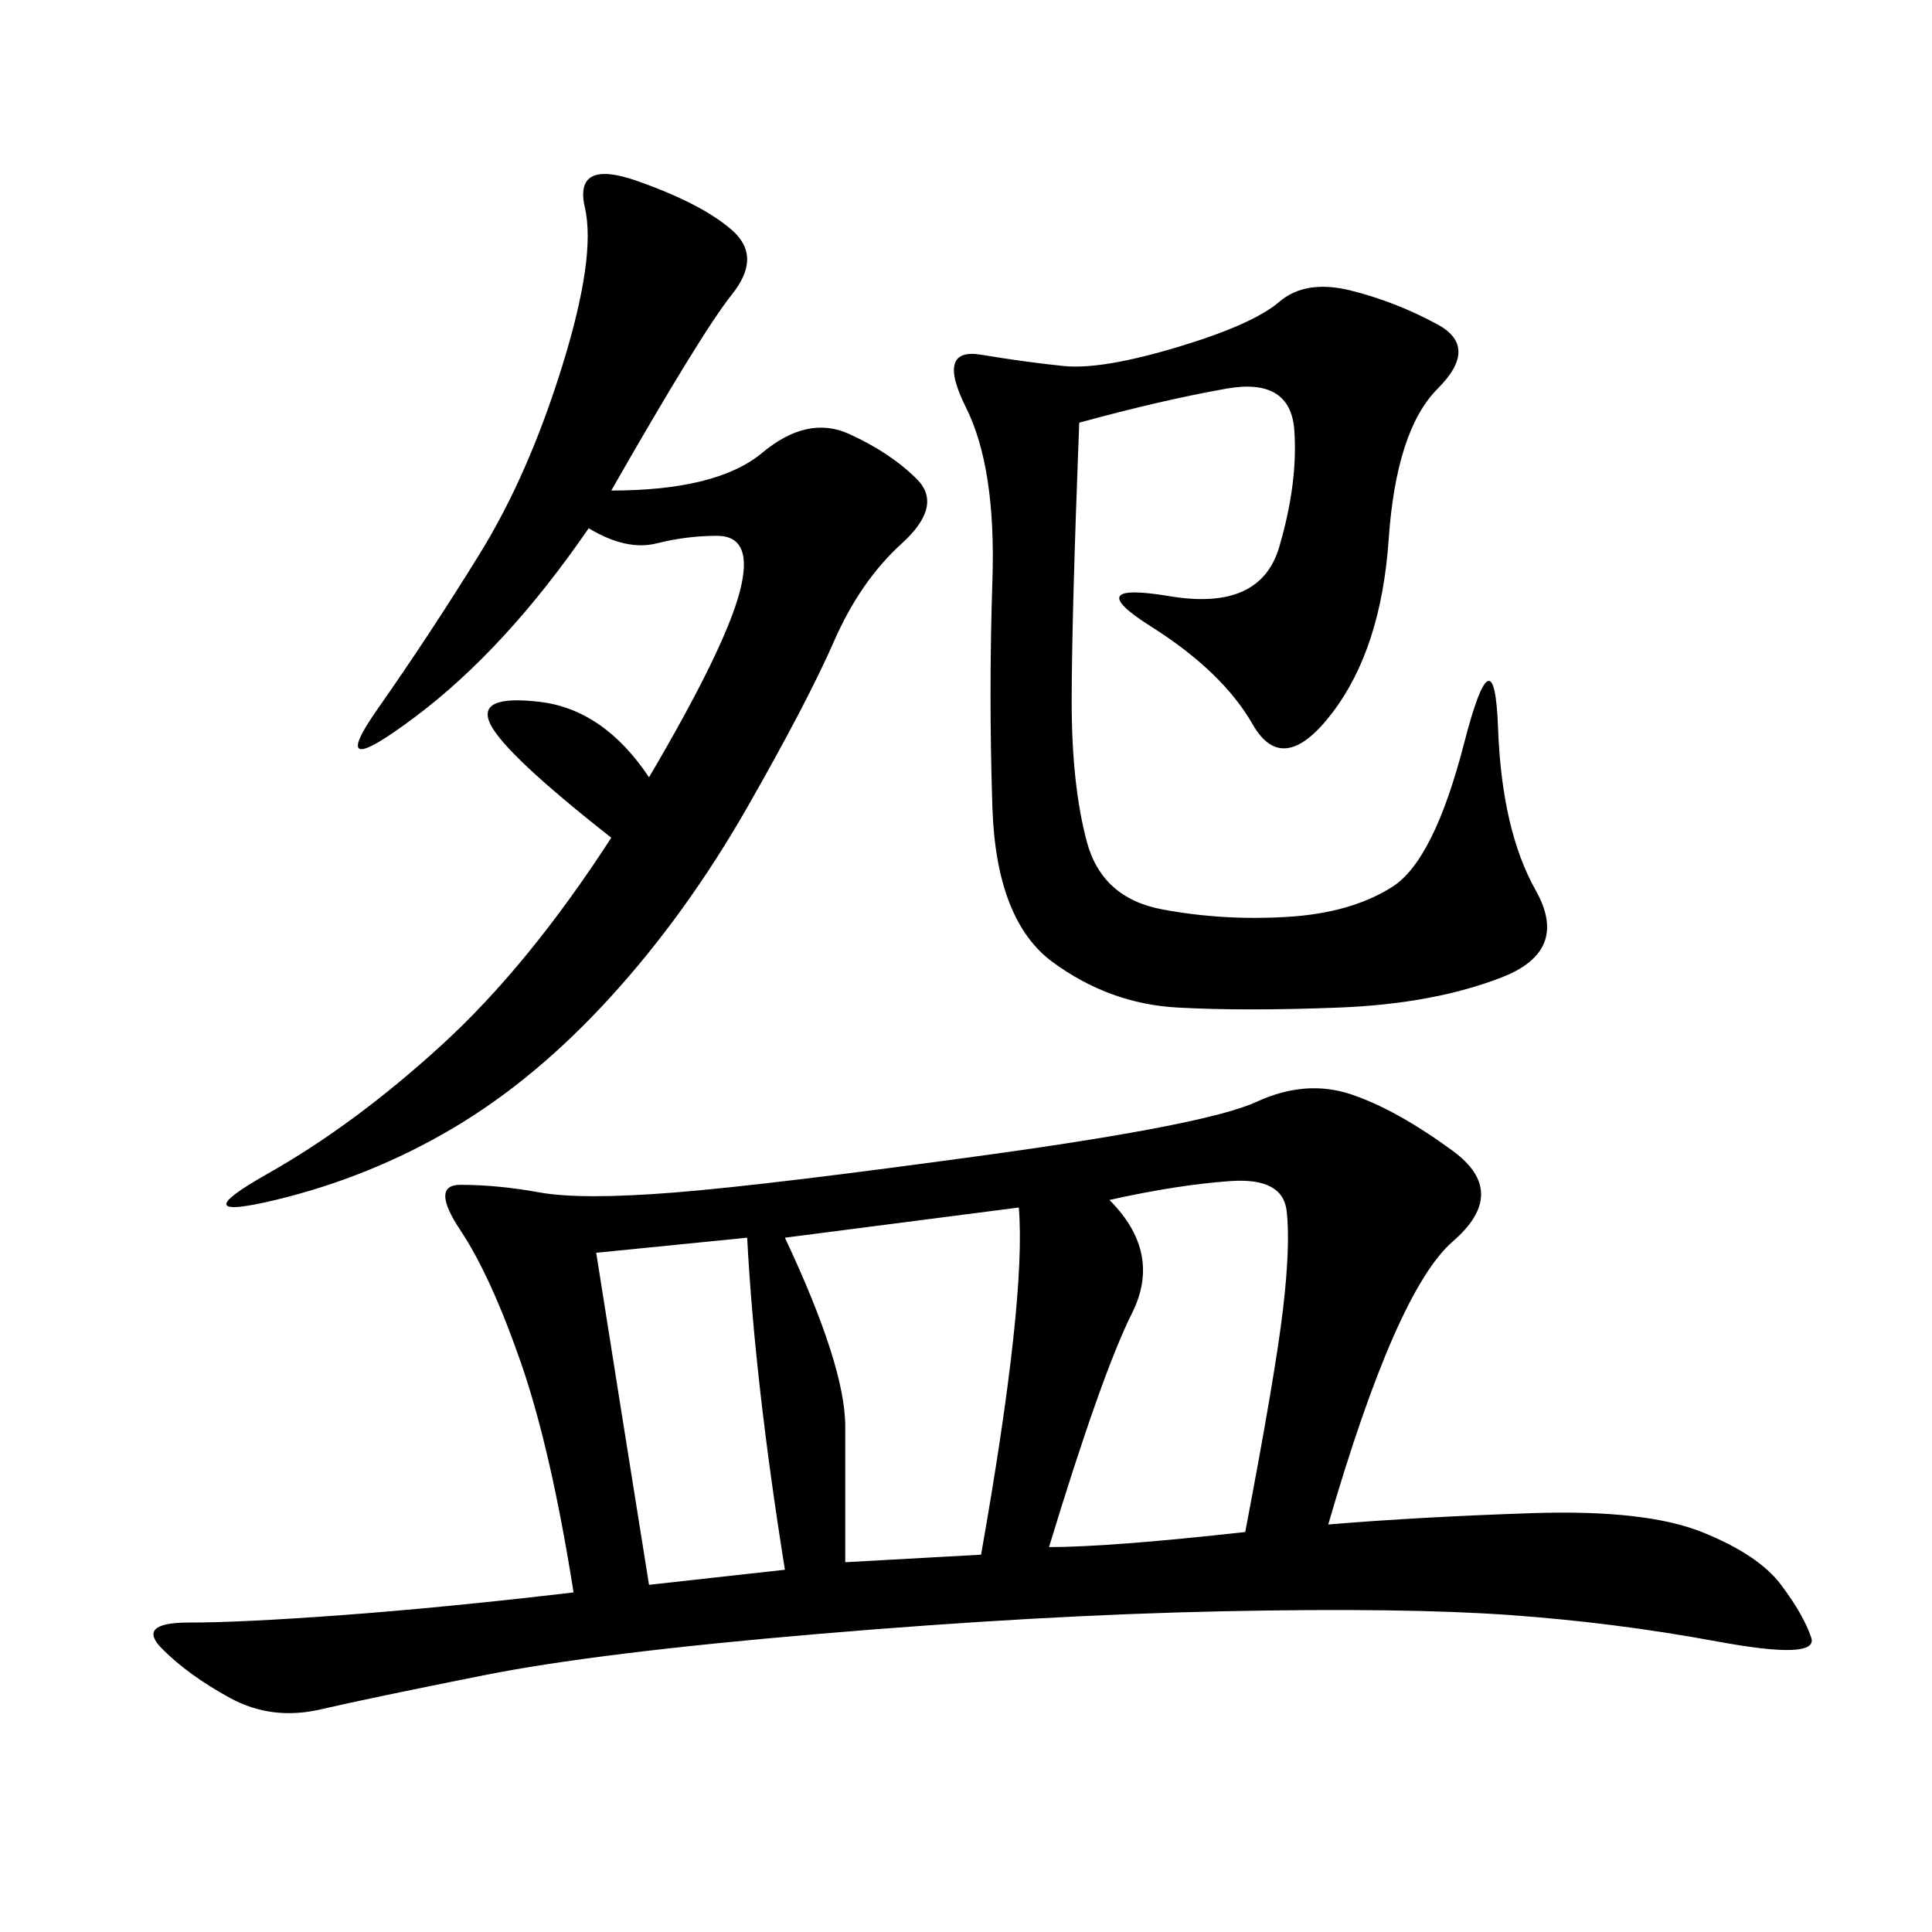 <svg xmlns="http://www.w3.org/2000/svg" xmlns:xlink="http://www.w3.org/1999/xlink" width="300" height="300"><path d="M206.25 236.72Q220.31 235.55 237.89 234.96Q255.47 234.38 264.26 237.89Q273.05 241.41 276.56 246.09Q280.08 250.78 281.25 254.30Q282.42 257.81 266.60 254.88Q250.78 251.95 234.38 250.78Q217.97 249.61 189.84 250.20Q161.72 250.78 127.15 253.71Q92.58 256.64 75 260.16Q57.42 263.67 49.80 265.43Q42.19 267.19 35.74 263.67Q29.30 260.16 25.20 256.05Q21.09 251.95 29.30 251.95L29.30 251.95Q37.50 251.95 53.32 250.78Q69.14 249.61 89.06 247.27L89.06 247.27Q85.55 225 80.86 211.52Q76.17 198.05 71.48 191.02Q66.80 183.98 71.48 183.98L71.48 183.98Q77.34 183.98 83.79 185.16Q90.23 186.33 104.88 185.16Q119.53 183.98 153.52 179.30Q187.50 174.61 195.12 171.09Q202.73 167.58 209.77 169.92Q216.80 172.27 225.59 178.71Q234.38 185.16 225.59 192.77Q216.80 200.39 206.25 236.72L206.25 236.72ZM167.58 65.63Q166.41 96.09 166.41 108.98L166.41 108.98Q166.41 121.88 168.75 130.66Q171.09 139.45 180.47 141.21Q189.84 142.97 199.80 142.38Q209.77 141.80 216.21 137.70Q222.66 133.59 227.34 115.43Q232.03 97.27 232.62 113.09Q233.20 128.91 238.48 138.28Q243.75 147.66 233.20 151.76Q222.66 155.86 208.01 156.45Q193.36 157.03 182.81 156.45Q172.27 155.86 163.48 149.41Q154.69 142.97 154.10 125.39Q153.52 107.81 154.10 90.23Q154.69 72.66 150 63.28Q145.31 53.91 152.34 55.08Q159.38 56.25 165.23 56.84Q171.09 57.42 182.81 53.91Q194.53 50.39 198.63 46.88Q202.73 43.36 209.77 45.12Q216.80 46.88 223.24 50.39Q229.69 53.91 223.24 60.35Q216.80 66.80 215.63 83.79Q214.45 100.78 206.84 110.74Q199.22 120.70 194.53 112.50Q189.84 104.30 178.71 97.27Q167.58 90.23 181.64 92.58Q195.70 94.92 198.63 84.96Q201.56 75 200.98 66.80Q200.39 58.59 190.43 60.35Q180.47 62.11 167.58 65.63L167.58 65.63ZM94.92 76.17Q111.33 76.17 118.36 70.31Q125.39 64.45 131.84 67.38Q138.28 70.31 142.38 74.41Q146.48 78.52 140.04 84.38Q133.59 90.23 129.49 99.61Q125.39 108.98 116.02 125.39Q106.64 141.80 94.92 154.69Q83.20 167.58 70.31 175.20Q57.42 182.81 42.77 186.33Q28.13 189.84 41.60 182.23Q55.08 174.61 68.55 162.30Q82.03 150 94.92 130.08L94.92 130.08Q78.52 117.19 76.17 112.50Q73.83 107.81 83.79 108.98Q93.75 110.16 100.78 120.70L100.78 120.70Q112.50 100.78 114.84 91.99Q117.19 83.20 111.33 83.20L111.33 83.20Q106.64 83.20 101.95 84.38Q97.27 85.55 91.41 82.03L91.41 82.03Q78.52 100.78 64.45 111.33Q50.39 121.88 58.59 110.16Q66.80 98.44 74.41 86.13Q82.03 73.83 87.30 56.84Q92.58 39.84 90.82 32.23Q89.06 24.61 99.02 28.13Q108.98 31.64 113.67 35.74Q118.36 39.84 113.67 45.70Q108.98 51.56 94.92 76.17L94.92 76.17ZM162.89 240.23Q172.27 240.23 193.36 237.89L193.36 237.89Q198.05 213.28 199.22 203.32Q200.39 193.36 199.80 188.09Q199.22 182.81 191.02 183.40Q182.81 183.98 172.27 186.33L172.27 186.33Q180.47 194.53 175.78 203.91Q171.09 213.28 162.89 240.23L162.89 240.23ZM121.88 192.19Q131.25 212.11 131.25 221.48L131.25 221.48L131.25 242.58L152.34 241.41Q159.38 201.56 158.20 187.50L158.20 187.50L121.88 192.19ZM92.58 194.53Q96.09 216.80 100.78 246.09L100.78 246.09L121.88 243.75Q117.19 214.45 116.02 192.19L116.02 192.19L92.58 194.53Z"/></svg>